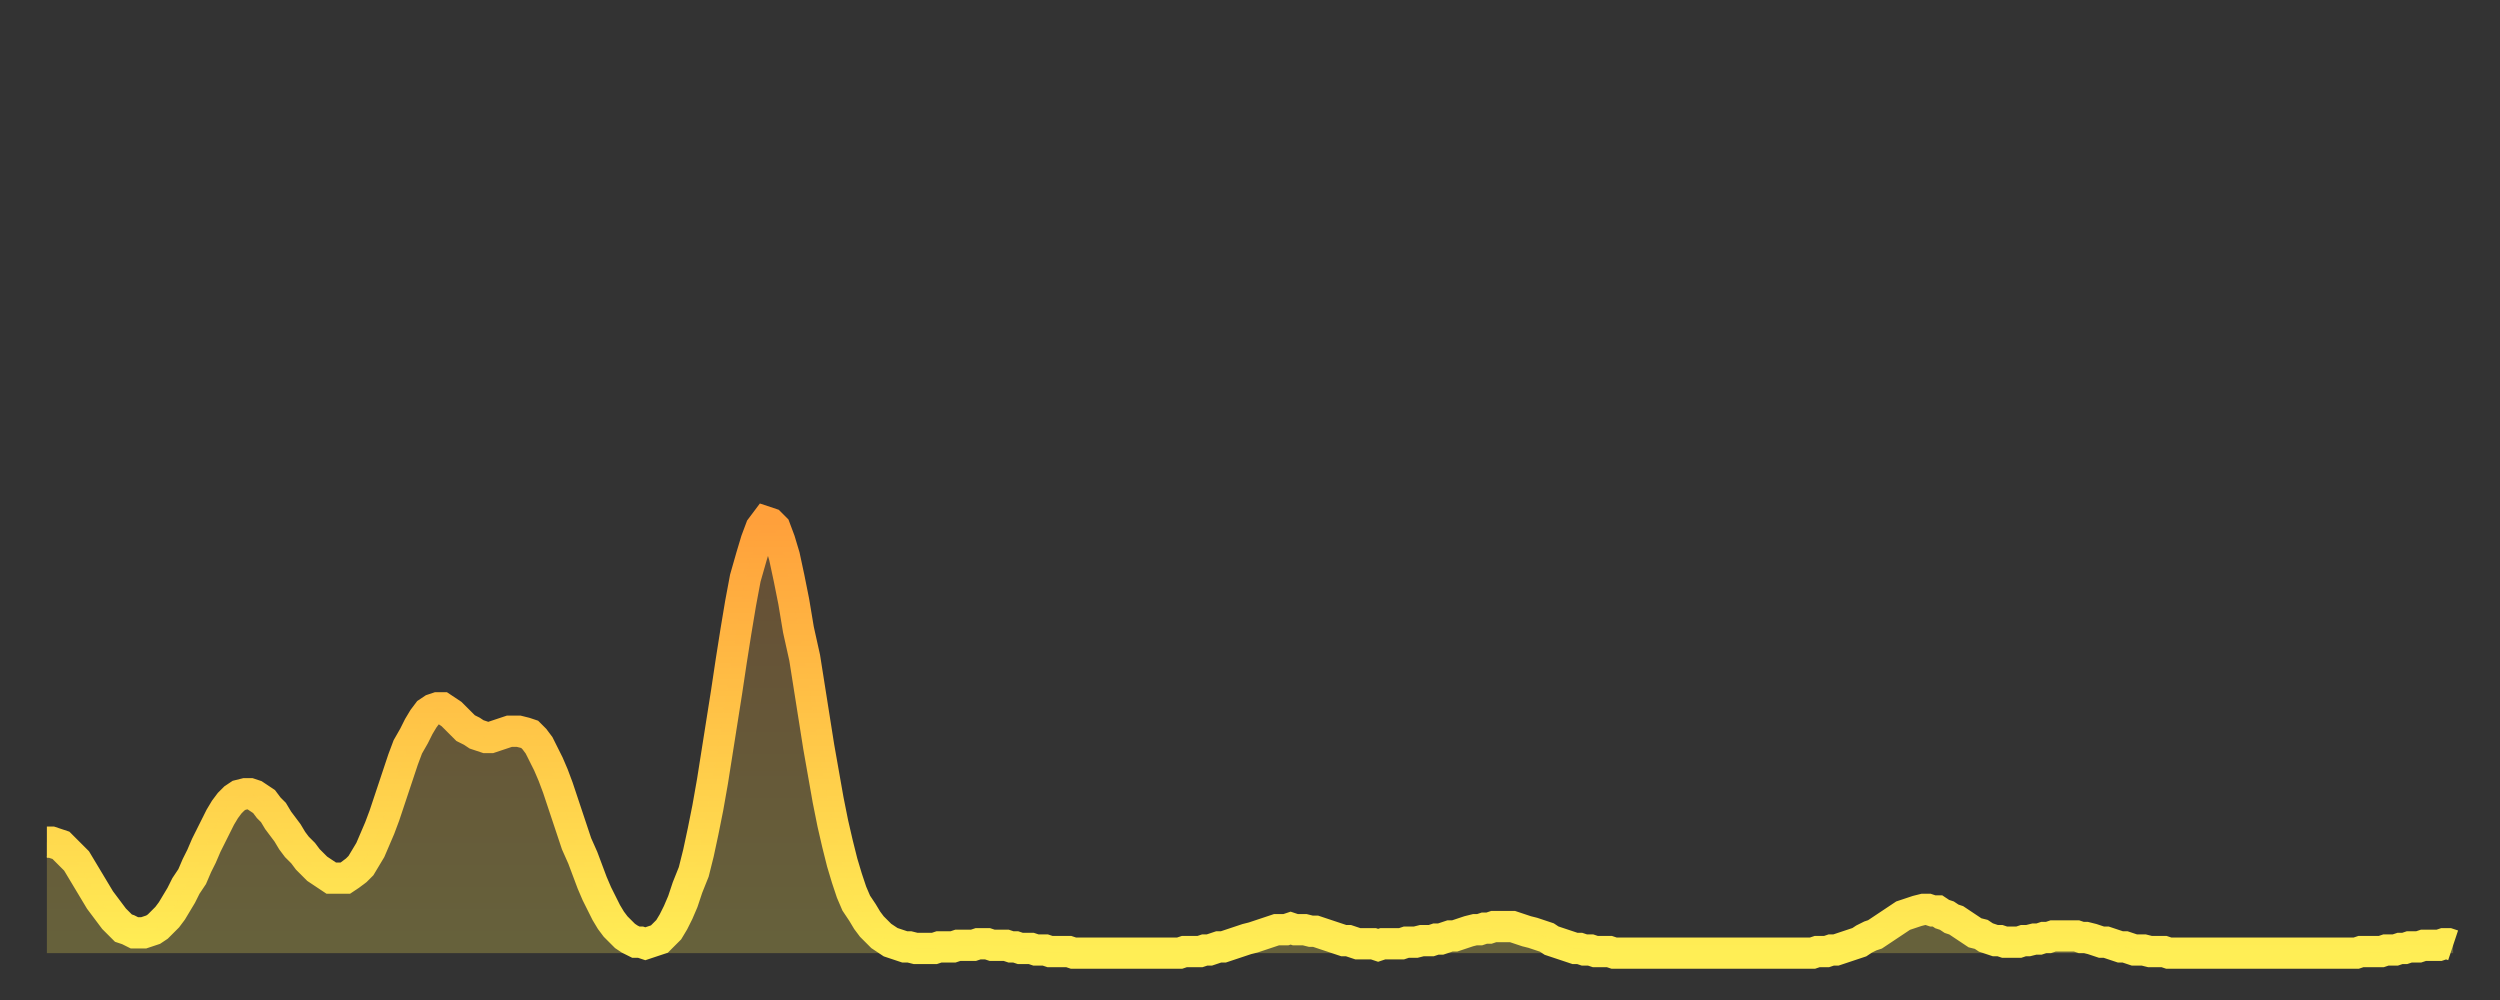 <?xml version="1.0" encoding="utf-8" ?>
<svg baseProfile="full" height="64" version="1.1" width="160" xmlns="http://www.w3.org/2000/svg" xmlns:ev="http://www.w3.org/2001/xml-events" xmlns:xlink="http://www.w3.org/1999/xlink"><rect width="100%" height="100%" fill="#333333" stroke="none"/><defs><linearGradient id="id408460" x1="0" x2="0" y1="0" y2="1"><stop offset="0%" stop-color="#ffa03b" /><stop offset="50%" stop-color="#ffc748" /><stop offset="100%" stop-color="#ffee55" /></linearGradient></defs><g transform="translate(3,3)"><g><path d="M 0.0 50.9 0.3 50.9 0.6 51.0 0.9 51.1 1.2 51.4 1.5 51.7 1.9 52.1 2.2 52.6 2.5 53.1 2.8 53.6 3.1 54.1 3.4 54.6 3.7 55.0 4.0 55.4 4.3 55.8 4.6 56.1 4.9 56.4 5.2 56.5 5.6 56.7 5.9 56.7 6.2 56.7 6.5 56.6 6.8 56.5 7.1 56.3 7.4 56.0 7.7 55.7 8.0 55.3 8.3 54.8 8.6 54.3 8.9 53.7 9.3 53.1 9.6 52.4 9.9 51.8 10.2 51.1 10.5 50.5 10.8 49.9 11.1 49.3 11.4 48.8 11.7 48.4 12.0 48.1 12.3 47.9 12.7 47.8 13.0 47.8 13.3 47.9 13.6 48.1 13.9 48.3 14.2 48.7 14.5 49.0 14.8 49.5 15.1 49.9 15.4 50.3 15.7 50.8 16.0 51.2 16.4 51.6 16.7 52.0 17.0 52.3 17.3 52.6 17.6 52.8 17.9 53.0 18.2 53.2 18.5 53.2 18.8 53.2 19.1 53.2 19.4 53.0 19.8 52.7 20.1 52.4 20.4 51.9 20.7 51.4 21.0 50.7 21.3 50.0 21.6 49.2 21.9 48.3 22.2 47.4 22.5 46.5 22.8 45.6 23.1 44.8 23.5 44.1 23.8 43.5 24.1 43.0 24.4 42.6 24.7 42.4 25.0 42.3 25.3 42.3 25.6 42.5 25.9 42.7 26.2 43.0 26.5 43.3 26.8 43.6 27.2 43.8 27.5 44.0 27.8 44.1 28.1 44.2 28.4 44.2 28.7 44.1 29.0 44.0 29.3 43.9 29.6 43.8 29.9 43.8 30.2 43.8 30.6 43.9 30.9 44.0 31.2 44.3 31.5 44.7 31.8 45.3 32.1 45.9 32.4 46.6 32.7 47.4 33.0 48.3 33.3 49.2 33.6 50.1 33.9 51.0 34.3 51.9 34.6 52.7 34.9 53.5 35.2 54.2 35.5 54.8 35.8 55.4 36.1 55.9 36.4 56.3 36.7 56.6 37.0 56.9 37.3 57.1 37.7 57.3 38.0 57.3 38.3 57.4 38.6 57.3 38.9 57.2 39.2 57.1 39.5 56.8 39.8 56.5 40.1 56.0 40.4 55.4 40.7 54.7 41.0 53.8 41.4 52.8 41.7 51.6 42.0 50.2 42.3 48.7 42.6 47.0 42.9 45.1 43.2 43.2 43.5 41.3 43.8 39.3 44.1 37.4 44.4 35.6 44.7 34.0 45.1 32.6 45.4 31.6 45.7 30.8 46.0 30.4 46.3 30.5 46.6 30.8 46.9 31.6 47.2 32.6 47.5 34.0 47.8 35.5 48.1 37.3 48.5 39.1 48.8 41.0 49.1 42.9 49.4 44.8 49.7 46.5 50.0 48.2 50.3 49.7 50.6 51.0 50.9 52.2 51.2 53.2 51.5 54.1 51.8 54.8 52.2 55.4 52.5 55.9 52.8 56.3 53.1 56.6 53.4 56.9 53.7 57.1 54.0 57.3 54.3 57.4 54.6 57.5 54.9 57.6 55.2 57.6 55.6 57.7 55.9 57.7 56.2 57.7 56.5 57.7 56.8 57.7 57.1 57.6 57.4 57.6 57.7 57.6 58.0 57.6 58.3 57.5 58.6 57.5 58.9 57.5 59.3 57.5 59.6 57.4 59.9 57.4 60.2 57.4 60.5 57.5 60.8 57.5 61.1 57.5 61.4 57.5 61.7 57.6 62.0 57.6 62.3 57.7 62.6 57.7 63.0 57.7 63.3 57.8 63.6 57.8 63.9 57.8 64.2 57.9 64.5 57.9 64.8 57.9 65.1 57.9 65.4 57.9 65.7 58.0 66.0 58.0 66.4 58.0 66.7 58.0 67.0 58.0 67.3 58.0 67.6 58.0 67.9 58.0 68.2 58.0 68.5 58.0 68.8 58.0 69.1 58.0 69.4 58.0 69.7 58.0 70.1 58.0 70.4 58.0 70.7 58.0 71.0 58.0 71.3 58.0 71.6 58.0 71.9 58.0 72.2 58.0 72.5 58.0 72.8 57.9 73.1 57.9 73.5 57.9 73.8 57.9 74.1 57.8 74.4 57.8 74.7 57.7 75.0 57.6 75.3 57.6 75.6 57.5 75.9 57.4 76.2 57.3 76.5 57.2 76.8 57.1 77.2 57.0 77.5 56.9 77.8 56.8 78.1 56.7 78.4 56.6 78.7 56.5 79.0 56.5 79.3 56.5 79.6 56.4 79.9 56.5 80.2 56.5 80.5 56.5 80.9 56.6 81.2 56.6 81.5 56.7 81.8 56.8 82.1 56.9 82.4 57.0 82.7 57.1 83.0 57.2 83.3 57.2 83.6 57.3 83.9 57.4 84.3 57.4 84.6 57.4 84.9 57.4 85.2 57.5 85.5 57.4 85.8 57.4 86.1 57.4 86.4 57.4 86.7 57.4 87.0 57.3 87.3 57.3 87.6 57.3 88.0 57.2 88.3 57.2 88.6 57.2 88.9 57.1 89.2 57.1 89.5 57.0 89.8 56.9 90.1 56.9 90.4 56.8 90.7 56.7 91.0 56.6 91.4 56.5 91.7 56.5 92.0 56.4 92.3 56.4 92.6 56.3 92.9 56.3 93.2 56.3 93.5 56.3 93.8 56.3 94.1 56.4 94.4 56.5 94.7 56.6 95.1 56.7 95.4 56.8 95.7 56.9 96.0 57.0 96.3 57.2 96.6 57.3 96.9 57.4 97.2 57.5 97.5 57.6 97.8 57.7 98.1 57.7 98.4 57.8 98.8 57.8 99.1 57.9 99.4 57.9 99.7 57.9 100.0 57.9 100.3 58.0 100.6 58.0 100.9 58.0 101.2 58.0 101.5 58.0 101.8 58.0 102.2 58.0 102.5 58.0 102.8 58.0 103.1 58.0 103.4 58.0 103.7 58.0 104.0 58.0 104.3 58.0 104.6 58.0 104.9 58.0 105.2 58.0 105.5 58.0 105.9 58.0 106.2 58.0 106.5 58.0 106.8 58.0 107.1 58.0 107.4 58.0 107.7 58.0 108.0 58.0 108.3 58.0 108.6 58.0 108.9 58.0 109.3 58.0 109.6 58.0 109.9 58.0 110.2 58.0 110.5 58.0 110.8 58.0 111.1 58.0 111.4 58.0 111.7 58.0 112.0 58.0 112.3 58.0 112.6 58.0 113.0 58.0 113.3 57.9 113.6 57.9 113.9 57.9 114.2 57.8 114.5 57.8 114.8 57.7 115.1 57.6 115.4 57.5 115.7 57.4 116.0 57.3 116.3 57.1 116.7 56.9 117.0 56.8 117.3 56.6 117.6 56.4 117.9 56.2 118.2 56.0 118.5 55.8 118.8 55.6 119.1 55.5 119.4 55.4 119.7 55.3 120.1 55.2 120.4 55.2 120.7 55.3 121.0 55.3 121.3 55.5 121.6 55.6 121.9 55.8 122.2 55.9 122.5 56.1 122.8 56.3 123.1 56.5 123.4 56.7 123.8 56.8 124.1 57.0 124.4 57.1 124.7 57.2 125.0 57.2 125.3 57.3 125.6 57.3 125.9 57.3 126.2 57.3 126.5 57.2 126.8 57.2 127.2 57.1 127.5 57.1 127.8 57.0 128.1 57.0 128.4 56.9 128.7 56.9 129.0 56.9 129.3 56.9 129.6 56.9 129.9 56.9 130.2 57.0 130.5 57.0 130.9 57.1 131.2 57.2 131.5 57.3 131.8 57.3 132.1 57.4 132.4 57.5 132.7 57.6 133.0 57.6 133.3 57.7 133.6 57.8 133.9 57.8 134.2 57.8 134.6 57.9 134.9 57.9 135.2 57.9 135.5 57.9 135.8 58.0 136.1 58.0 136.4 58.0 136.7 58.0 137.0 58.0 137.3 58.0 137.6 58.0 138.0 58.0 138.3 58.0 138.6 58.0 138.9 58.0 139.2 58.0 139.5 58.0 139.8 58.0 140.1 58.0 140.4 58.0 140.7 58.0 141.0 58.0 141.3 58.0 141.7 58.0 142.0 58.0 142.3 58.0 142.6 58.0 142.9 58.0 143.2 58.0 143.5 58.0 143.8 58.0 144.1 58.0 144.4 58.0 144.7 58.0 145.1 58.0 145.4 58.0 145.7 58.0 146.0 58.0 146.3 58.0 146.6 58.0 146.9 58.0 147.2 58.0 147.5 58.0 147.8 58.0 148.1 57.9 148.4 57.9 148.8 57.9 149.1 57.9 149.4 57.9 149.7 57.8 150.0 57.8 150.3 57.8 150.6 57.7 150.9 57.7 151.2 57.6 151.5 57.6 151.8 57.6 152.1 57.5 152.5 57.5 152.8 57.5 153.1 57.5 153.4 57.4 153.7 57.4 154.0 57.5" fill="none" id="graph-curve" opacity="1" stroke="url(#id408460)" stroke-width="2" /><path d="M 0 58 L 0.0 50.9 0.3 50.9 0.6 51.0 0.9 51.1 1.2 51.4 1.5 51.7 1.9 52.1 2.2 52.6 2.5 53.1 2.8 53.6 3.1 54.1 3.4 54.6 3.7 55.0 4.0 55.4 4.3 55.8 4.6 56.1 4.9 56.4 5.2 56.5 5.6 56.7 5.9 56.7 6.2 56.7 6.5 56.6 6.8 56.5 7.1 56.3 7.4 56.0 7.7 55.7 8.0 55.3 8.3 54.8 8.6 54.3 8.9 53.7 9.3 53.1 9.6 52.4 9.9 51.8 10.2 51.1 10.5 50.5 10.8 49.9 11.1 49.3 11.4 48.8 11.7 48.4 12.0 48.1 12.3 47.9 12.7 47.8 13.0 47.8 13.3 47.9 13.6 48.1 13.9 48.3 14.2 48.7 14.5 49.0 14.8 49.5 15.1 49.9 15.4 50.3 15.7 50.8 16.0 51.2 16.4 51.6 16.7 52.0 17.0 52.3 17.3 52.6 17.6 52.8 17.9 53.0 18.2 53.2 18.5 53.2 18.8 53.2 19.1 53.2 19.4 53.0 19.8 52.7 20.1 52.4 20.4 51.9 20.7 51.4 21.0 50.7 21.3 50.0 21.6 49.2 21.9 48.3 22.2 47.4 22.5 46.5 22.8 45.6 23.1 44.8 23.5 44.1 23.8 43.5 24.1 43.0 24.4 42.6 24.7 42.4 25.0 42.3 25.3 42.3 25.6 42.5 25.9 42.7 26.2 43.0 26.5 43.3 26.8 43.6 27.2 43.8 27.5 44.0 27.8 44.1 28.1 44.2 28.4 44.2 28.7 44.1 29.0 44.0 29.3 43.9 29.6 43.8 29.9 43.8 30.2 43.8 30.6 43.9 30.9 44.0 31.2 44.3 31.5 44.7 31.8 45.3 32.1 45.9 32.4 46.6 32.7 47.4 33.0 48.3 33.3 49.2 33.6 50.1 33.9 51.0 34.3 51.9 34.6 52.7 34.9 53.5 35.2 54.2 35.5 54.8 35.8 55.4 36.1 55.9 36.4 56.3 36.7 56.6 37.0 56.9 37.3 57.1 37.7 57.3 38.0 57.3 38.3 57.4 38.6 57.3 38.9 57.2 39.2 57.1 39.5 56.8 39.8 56.5 40.1 56.0 40.4 55.4 40.7 54.7 41.0 53.8 41.4 52.8 41.7 51.6 42.0 50.2 42.3 48.7 42.6 47.0 42.9 45.1 43.2 43.2 43.5 41.3 43.8 39.3 44.1 37.4 44.4 35.6 44.7 34.0 45.1 32.6 45.4 31.6 45.7 30.8 46.0 30.4 46.3 30.5 46.6 30.8 46.9 31.6 47.2 32.6 47.5 34.0 47.8 35.5 48.1 37.3 48.5 39.1 48.8 41.0 49.1 42.9 49.4 44.8 49.7 46.5 50.0 48.2 50.3 49.7 50.6 51.0 50.9 52.2 51.2 53.2 51.5 54.1 51.8 54.8 52.2 55.4 52.5 55.9 52.8 56.3 53.1 56.6 53.4 56.9 53.7 57.1 54.0 57.3 54.3 57.4 54.6 57.5 54.9 57.6 55.2 57.6 55.6 57.7 55.9 57.7 56.2 57.7 56.5 57.7 56.8 57.7 57.1 57.6 57.4 57.6 57.7 57.6 58.0 57.6 58.3 57.5 58.6 57.5 58.9 57.5 59.3 57.5 59.6 57.4 59.9 57.4 60.2 57.4 60.5 57.5 60.8 57.5 61.1 57.5 61.4 57.5 61.7 57.6 62.0 57.6 62.3 57.7 62.6 57.7 63.0 57.7 63.3 57.8 63.6 57.8 63.9 57.8 64.2 57.9 64.5 57.9 64.8 57.9 65.1 57.9 65.4 57.9 65.7 58.0 66.0 58.0 66.4 58.0 66.7 58.0 67.0 58.0 67.3 58.0 67.6 58.0 67.9 58.0 68.2 58.0 68.5 58.0 68.8 58.0 69.1 58.0 69.4 58.0 69.7 58.0 70.1 58.0 70.4 58.0 70.7 58.0 71.0 58.0 71.3 58.0 71.6 58.0 71.9 58.0 72.2 58.0 72.5 58.0 72.8 57.9 73.1 57.9 73.5 57.9 73.8 57.9 74.1 57.8 74.4 57.8 74.7 57.7 75.0 57.6 75.3 57.6 75.6 57.5 75.9 57.4 76.2 57.3 76.5 57.2 76.8 57.1 77.2 57.0 77.5 56.9 77.8 56.8 78.1 56.7 78.4 56.6 78.7 56.5 79.0 56.5 79.3 56.5 79.6 56.4 79.9 56.5 80.2 56.5 80.5 56.5 80.9 56.6 81.2 56.6 81.5 56.7 81.8 56.8 82.1 56.9 82.4 57.0 82.7 57.1 83.0 57.2 83.3 57.2 83.6 57.3 83.9 57.4 84.3 57.4 84.6 57.4 84.9 57.4 85.2 57.5 85.5 57.4 85.8 57.4 86.1 57.4 86.4 57.4 86.7 57.4 87.0 57.3 87.3 57.3 87.6 57.3 88.0 57.2 88.3 57.2 88.6 57.2 88.9 57.1 89.2 57.1 89.5 57.0 89.8 56.9 90.1 56.9 90.4 56.8 90.7 56.7 91.0 56.6 91.4 56.5 91.7 56.5 92.0 56.4 92.3 56.4 92.6 56.3 92.9 56.3 93.2 56.3 93.5 56.3 93.8 56.3 94.1 56.4 94.4 56.5 94.7 56.6 95.1 56.7 95.4 56.8 95.7 56.9 96.0 57.0 96.3 57.2 96.6 57.3 96.9 57.4 97.2 57.5 97.5 57.6 97.8 57.7 98.1 57.7 98.4 57.8 98.8 57.8 99.1 57.9 99.4 57.9 99.7 57.9 100.0 57.9 100.3 58.0 100.6 58.0 100.9 58.0 101.2 58.0 101.5 58.0 101.8 58.0 102.2 58.0 102.5 58.0 102.8 58.0 103.1 58.0 103.4 58.0 103.7 58.0 104.0 58.0 104.3 58.0 104.6 58.0 104.9 58.0 105.2 58.0 105.5 58.0 105.9 58.0 106.2 58.0 106.5 58.0 106.8 58.0 107.1 58.0 107.4 58.0 107.7 58.0 108.0 58.0 108.3 58.0 108.6 58.0 108.9 58.0 109.3 58.0 109.6 58.0 109.9 58.0 110.2 58.0 110.5 58.0 110.8 58.0 111.1 58.0 111.4 58.0 111.7 58.0 112.0 58.0 112.3 58.0 112.6 58.0 113.0 58.0 113.3 57.9 113.6 57.9 113.9 57.9 114.2 57.8 114.5 57.8 114.8 57.7 115.1 57.6 115.4 57.5 115.7 57.4 116.0 57.3 116.3 57.1 116.7 56.9 117.0 56.8 117.3 56.6 117.6 56.4 117.9 56.2 118.2 56.0 118.5 55.8 118.8 55.6 119.1 55.5 119.4 55.4 119.7 55.3 120.1 55.2 120.4 55.2 120.7 55.3 121.0 55.3 121.3 55.5 121.6 55.6 121.9 55.8 122.2 55.9 122.5 56.1 122.8 56.3 123.1 56.5 123.4 56.7 123.8 56.8 124.1 57.0 124.4 57.1 124.7 57.2 125.0 57.2 125.3 57.3 125.6 57.3 125.9 57.3 126.2 57.3 126.5 57.2 126.8 57.2 127.2 57.1 127.5 57.1 127.8 57.0 128.1 57.0 128.4 56.9 128.7 56.9 129.0 56.9 129.3 56.9 129.6 56.9 129.9 56.9 130.2 57.0 130.5 57.0 130.9 57.1 131.2 57.2 131.5 57.3 131.8 57.3 132.1 57.4 132.4 57.5 132.7 57.6 133.0 57.6 133.3 57.7 133.6 57.8 133.9 57.8 134.2 57.8 134.6 57.9 134.9 57.9 135.2 57.9 135.5 57.9 135.8 58.0 136.1 58.0 136.4 58.0 136.7 58.0 137.0 58.0 137.3 58.0 137.6 58.0 138.0 58.0 138.3 58.0 138.6 58.0 138.9 58.0 139.2 58.0 139.5 58.0 139.8 58.0 140.1 58.0 140.4 58.0 140.7 58.0 141.0 58.0 141.3 58.0 141.7 58.0 142.0 58.0 142.3 58.0 142.6 58.0 142.9 58.0 143.2 58.0 143.5 58.0 143.8 58.0 144.1 58.0 144.4 58.0 144.7 58.0 145.1 58.0 145.4 58.0 145.7 58.0 146.0 58.0 146.3 58.0 146.6 58.0 146.9 58.0 147.2 58.0 147.5 58.0 147.8 58.0 148.1 57.9 148.4 57.9 148.8 57.9 149.1 57.9 149.4 57.9 149.7 57.8 150.0 57.8 150.3 57.8 150.6 57.7 150.9 57.7 151.2 57.6 151.5 57.6 151.8 57.6 152.1 57.5 152.5 57.5 152.8 57.5 153.1 57.5 153.4 57.4 153.7 57.4 154.0 57.5 154 58" fill="url(#id408460)" fill-opacity=".25" id="graph-shadow" /></g></g></svg>